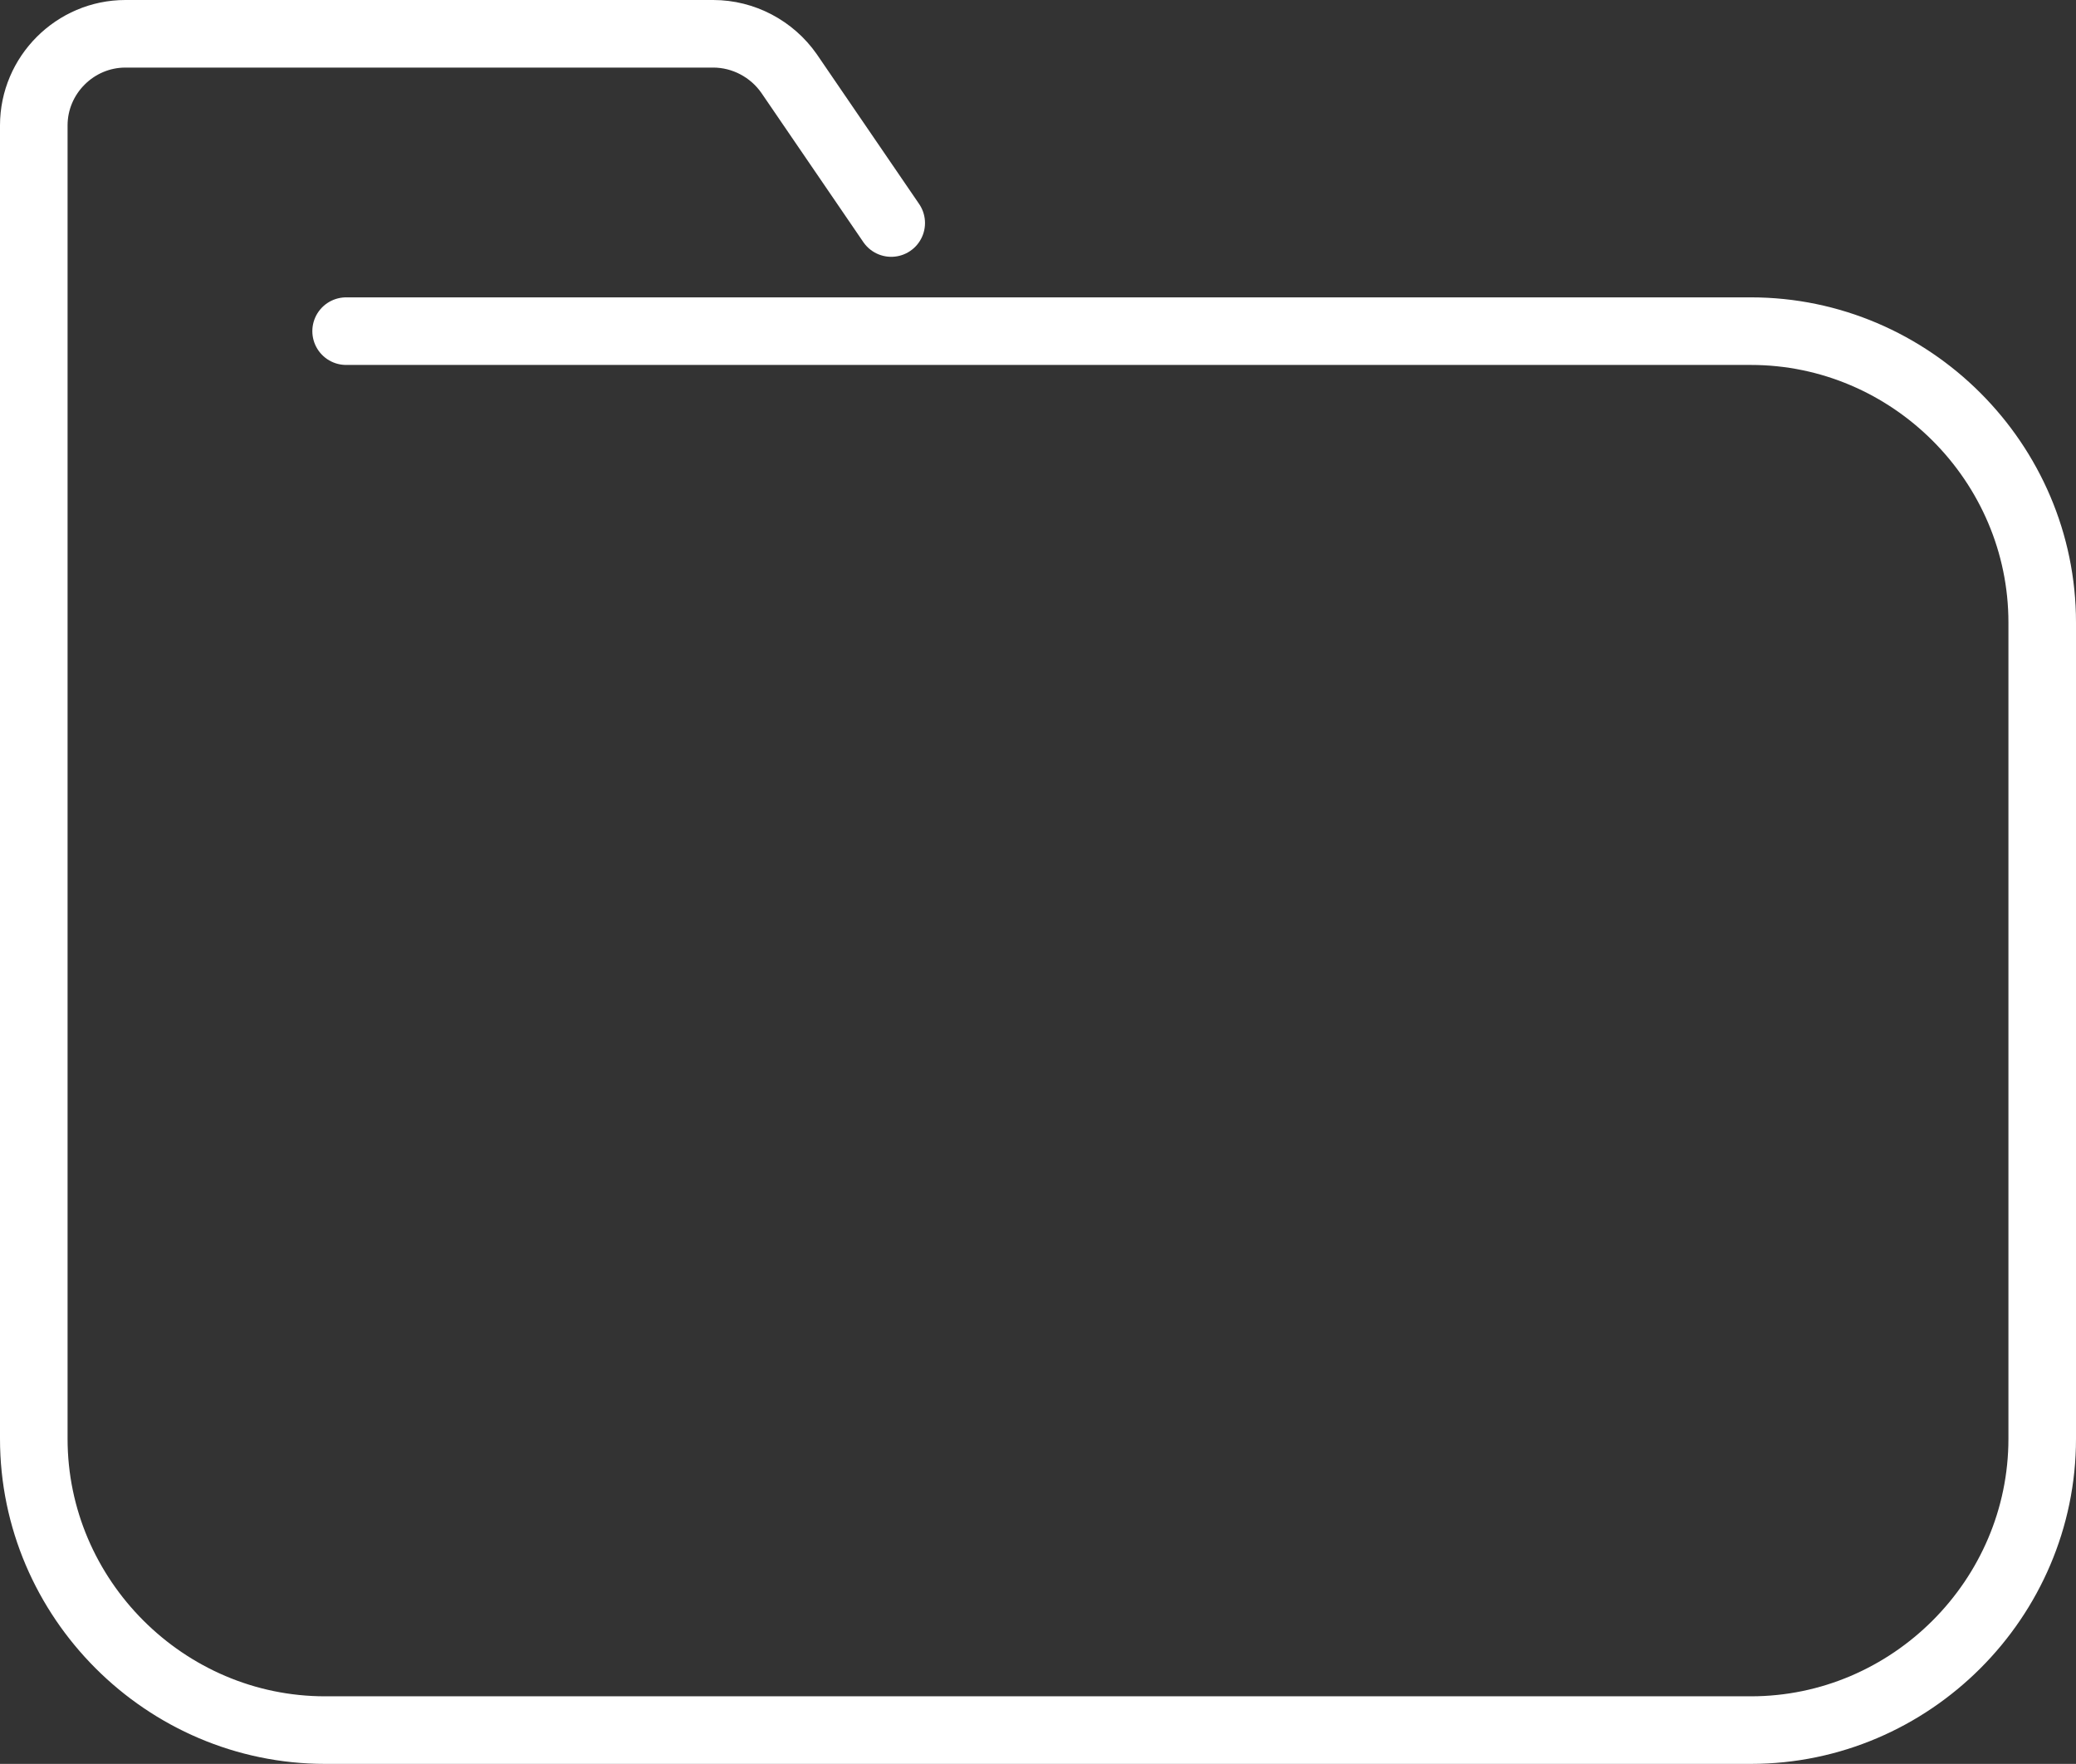 <?xml version="1.0" encoding="UTF-8"?><svg id="_レイヤー_2" xmlns="http://www.w3.org/2000/svg" viewBox="0 0 27.65 23.49"><rect x="0" y="0" width="27.65" height="23.49" fill="#333333" stroke="none"/><defs><style>.cls-1{fill:none;stroke:#fff;stroke-linecap:round;stroke-linejoin:round;stroke-width:.9px;}</style></defs><g id="_1366px"><path class="cls-1" d="M4.61,4.41H23.32c2.13,0,3.88,1.75,3.88,3.88v10.87c0,2.13-1.75,3.88-3.88,3.88H4.33c-2.13,0-3.88-1.75-3.88-3.88V1.67C.45,1,1,.45,1.67,.45h7.83c.4,0,.78,.2,1.01,.53l1.36,1.99"/></g></svg>